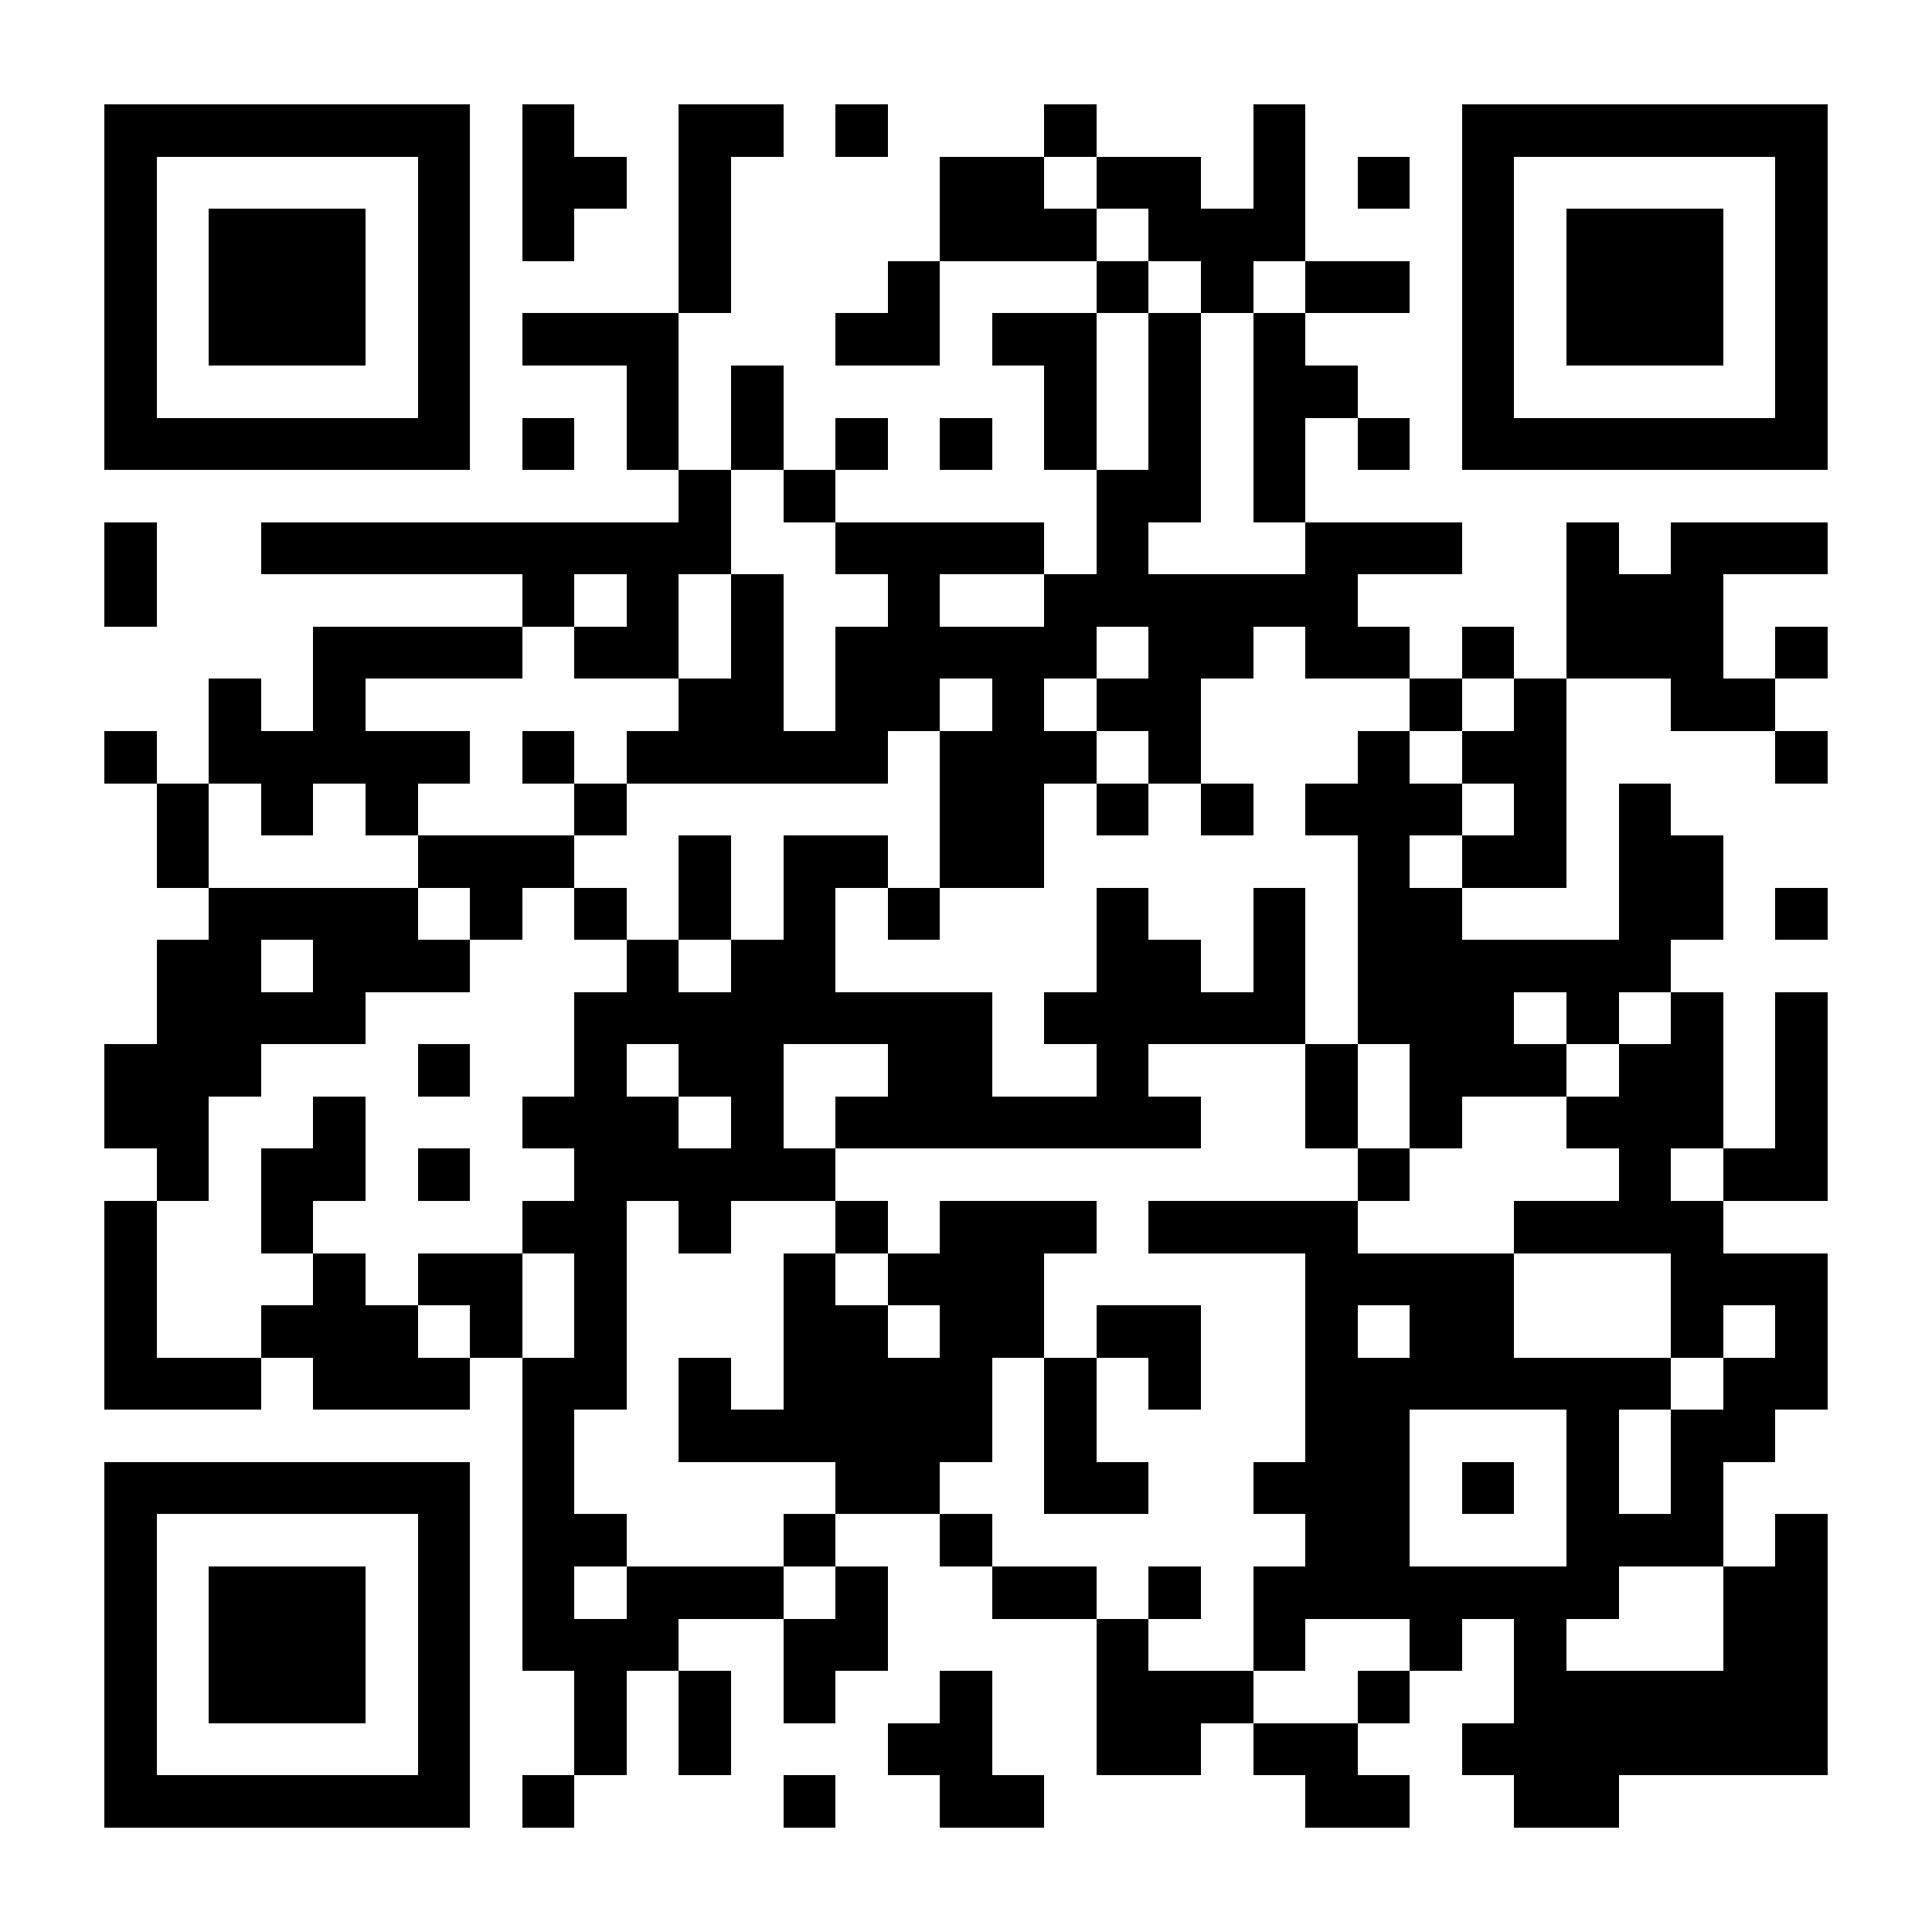 <?xml version="1.0" encoding="UTF-8"?>
<!DOCTYPE svg PUBLIC '-//W3C//DTD SVG 1.0//EN'
          'http://www.w3.org/TR/2001/REC-SVG-20010904/DTD/svg10.dtd'>
<svg fill="#fff" height="37" shape-rendering="crispEdges" style="fill: #fff;" viewBox="0 0 37 37" width="37" xmlns="http://www.w3.org/2000/svg" xmlns:xlink="http://www.w3.org/1999/xlink"
><path d="M0 0h37v37H0z"
  /><path d="M2 2.5h7m1 0h1m2 0h2m1 0h1m3 0h1m3 0h1m3 0h7M2 3.5h1m5 0h1m1 0h2m1 0h1m4 0h2m1 0h2m1 0h1m1 0h1m1 0h1m5 0h1M2 4.5h1m1 0h3m1 0h1m1 0h1m2 0h1m4 0h3m1 0h3m3 0h1m1 0h3m1 0h1M2 5.5h1m1 0h3m1 0h1m4 0h1m3 0h1m3 0h1m1 0h1m1 0h2m1 0h1m1 0h3m1 0h1M2 6.5h1m1 0h3m1 0h1m1 0h3m3 0h2m1 0h2m1 0h1m1 0h1m3 0h1m1 0h3m1 0h1M2 7.5h1m5 0h1m3 0h1m1 0h1m5 0h1m1 0h1m1 0h2m2 0h1m5 0h1M2 8.5h7m1 0h1m1 0h1m1 0h1m1 0h1m1 0h1m1 0h1m1 0h1m1 0h1m1 0h1m1 0h7M13 9.5h1m1 0h1m5 0h2m1 0h1M2 10.5h1m2 0h9m2 0h4m1 0h1m3 0h3m2 0h1m1 0h3M2 11.5h1m7 0h1m1 0h1m1 0h1m2 0h1m2 0h6m4 0h3M6 12.5h4m1 0h2m1 0h1m1 0h5m1 0h2m1 0h2m1 0h1m1 0h3m1 0h1M4 13.5h1m1 0h1m6 0h2m1 0h2m1 0h1m1 0h2m4 0h1m1 0h1m2 0h2M2 14.5h1m1 0h5m1 0h1m1 0h5m1 0h3m1 0h1m3 0h1m1 0h2m4 0h1M3 15.5h1m1 0h1m1 0h1m3 0h1m6 0h2m1 0h1m1 0h1m1 0h3m1 0h1m1 0h1M3 16.5h1m4 0h3m2 0h1m1 0h2m1 0h2m6 0h1m1 0h2m1 0h2M4 17.5h4m1 0h1m1 0h1m1 0h1m1 0h1m1 0h1m3 0h1m2 0h1m1 0h2m3 0h2m1 0h1M3 18.5h2m1 0h3m3 0h1m1 0h2m5 0h2m1 0h1m1 0h6M3 19.5h4m4 0h8m1 0h5m1 0h3m1 0h1m1 0h1m1 0h1M2 20.5h3m3 0h1m2 0h1m1 0h2m2 0h2m2 0h1m3 0h1m1 0h3m1 0h2m1 0h1M2 21.5h2m2 0h1m3 0h3m1 0h1m1 0h7m2 0h1m1 0h1m2 0h3m1 0h1M3 22.5h1m1 0h2m1 0h1m2 0h5m10 0h1m4 0h1m1 0h2M2 23.5h1m2 0h1m4 0h2m1 0h1m2 0h1m1 0h3m1 0h4m3 0h4M2 24.5h1m3 0h1m1 0h2m1 0h1m3 0h1m1 0h3m5 0h4m3 0h3M2 25.5h1m2 0h3m1 0h1m1 0h1m3 0h2m1 0h2m1 0h2m2 0h1m1 0h2m3 0h1m1 0h1M2 26.5h3m1 0h3m1 0h2m1 0h1m1 0h4m1 0h1m1 0h1m2 0h7m1 0h2M10 27.5h1m2 0h6m1 0h1m4 0h2m3 0h1m1 0h2M2 28.5h7m1 0h1m5 0h2m2 0h2m2 0h3m1 0h1m1 0h1m1 0h1M2 29.5h1m5 0h1m1 0h2m3 0h1m2 0h1m6 0h2m3 0h3m1 0h1M2 30.5h1m1 0h3m1 0h1m1 0h1m1 0h3m1 0h1m2 0h2m1 0h1m1 0h7m2 0h2M2 31.5h1m1 0h3m1 0h1m1 0h3m2 0h2m4 0h1m2 0h1m2 0h1m1 0h1m3 0h2M2 32.5h1m1 0h3m1 0h1m2 0h1m1 0h1m1 0h1m2 0h1m2 0h3m2 0h1m2 0h6M2 33.5h1m5 0h1m2 0h1m1 0h1m3 0h2m2 0h2m1 0h2m2 0h7M2 34.5h7m1 0h1m4 0h1m2 0h2m5 0h2m2 0h2" stroke="#000"
/></svg
>
